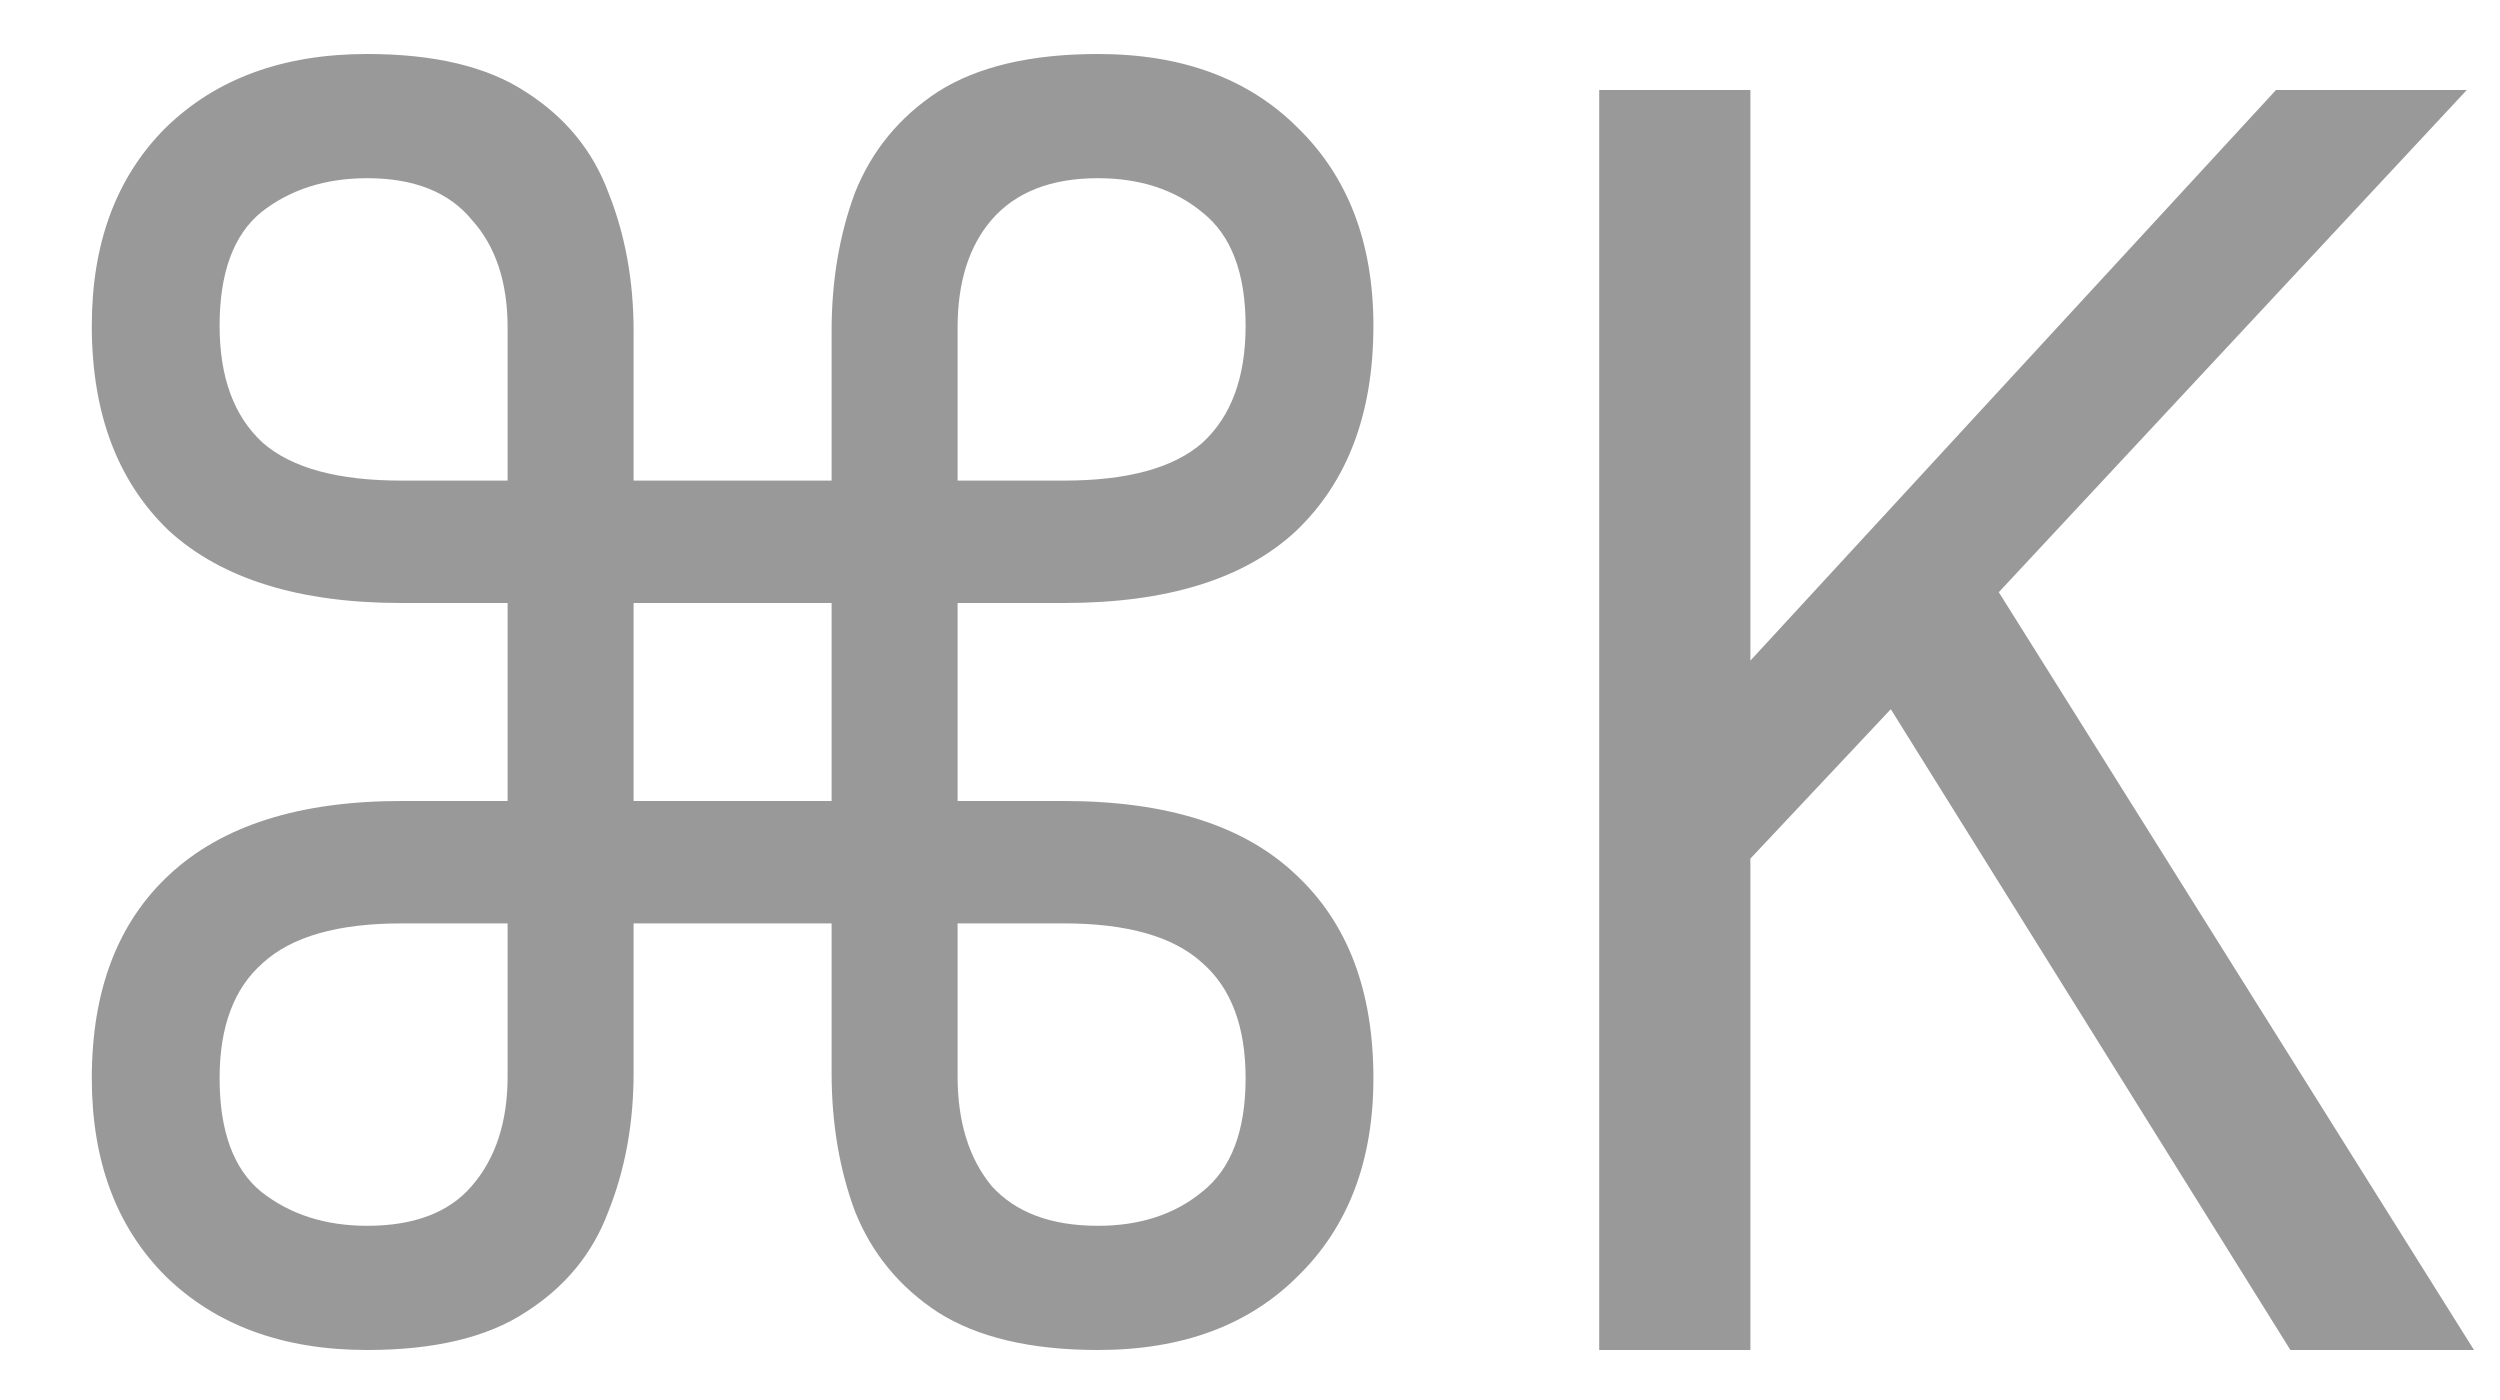 <svg width="25" height="14" viewBox="0 0 25 14" fill="none" xmlns="http://www.w3.org/2000/svg">
<path d="M3.672 13.5C2.832 13.5 2.16 13.254 1.656 12.762C1.164 12.27 0.918 11.61 0.918 10.782C0.918 9.906 1.176 9.228 1.692 8.748C2.22 8.256 2.994 8.01 4.014 8.01H5.076V6.03H4.014C2.994 6.03 2.22 5.79 1.692 5.31C1.176 4.818 0.918 4.134 0.918 3.258C0.918 2.43 1.164 1.77 1.656 1.278C2.16 0.786 2.832 0.54 3.672 0.54C4.344 0.54 4.872 0.666 5.256 0.918C5.652 1.17 5.928 1.506 6.084 1.926C6.252 2.346 6.336 2.808 6.336 3.312V4.806H8.316V3.312C8.316 2.808 8.394 2.346 8.55 1.926C8.718 1.506 8.994 1.17 9.378 0.918C9.774 0.666 10.308 0.54 10.98 0.54C11.82 0.54 12.486 0.786 12.978 1.278C13.482 1.77 13.734 2.43 13.734 3.258C13.734 4.134 13.476 4.818 12.96 5.31C12.444 5.79 11.67 6.03 10.638 6.03H9.576V8.01H10.638C11.67 8.01 12.444 8.256 12.96 8.748C13.476 9.228 13.734 9.906 13.734 10.782C13.734 11.61 13.482 12.27 12.978 12.762C12.486 13.254 11.82 13.5 10.98 13.5C10.308 13.5 9.774 13.374 9.378 13.122C8.994 12.87 8.718 12.534 8.55 12.114C8.394 11.694 8.316 11.232 8.316 10.728V9.234H6.336V10.728C6.336 11.232 6.252 11.694 6.084 12.114C5.928 12.534 5.652 12.87 5.256 13.122C4.872 13.374 4.344 13.5 3.672 13.5ZM9.576 3.276V4.806H10.638C11.274 4.806 11.736 4.68 12.024 4.428C12.312 4.164 12.456 3.774 12.456 3.258C12.456 2.73 12.312 2.352 12.024 2.124C11.748 1.896 11.4 1.782 10.98 1.782C10.512 1.782 10.158 1.92 9.918 2.196C9.69 2.46 9.576 2.82 9.576 3.276ZM4.014 4.806H5.076V3.276C5.076 2.82 4.956 2.46 4.716 2.196C4.488 1.92 4.14 1.782 3.672 1.782C3.252 1.782 2.898 1.896 2.61 2.124C2.334 2.352 2.196 2.73 2.196 3.258C2.196 3.774 2.34 4.164 2.628 4.428C2.916 4.68 3.378 4.806 4.014 4.806ZM6.336 8.01H8.316V6.03H6.336V8.01ZM3.672 12.258C4.14 12.258 4.488 12.126 4.716 11.862C4.956 11.586 5.076 11.22 5.076 10.764V9.234H4.014C3.378 9.234 2.916 9.366 2.628 9.63C2.34 9.882 2.196 10.266 2.196 10.782C2.196 11.31 2.334 11.688 2.61 11.916C2.898 12.144 3.252 12.258 3.672 12.258ZM9.576 10.764C9.576 11.22 9.69 11.586 9.918 11.862C10.158 12.126 10.512 12.258 10.98 12.258C11.4 12.258 11.748 12.144 12.024 11.916C12.312 11.688 12.456 11.31 12.456 10.782C12.456 10.266 12.312 9.882 12.024 9.63C11.736 9.366 11.274 9.234 10.638 9.234H9.576V10.764ZM15.992 13.5V0.9H17.504V6.606L22.76 0.9H24.668L19.988 5.922L24.74 13.5H22.904L18.908 7.092L17.504 8.586V13.5H15.992Z" fill="#999999"/>
</svg>

